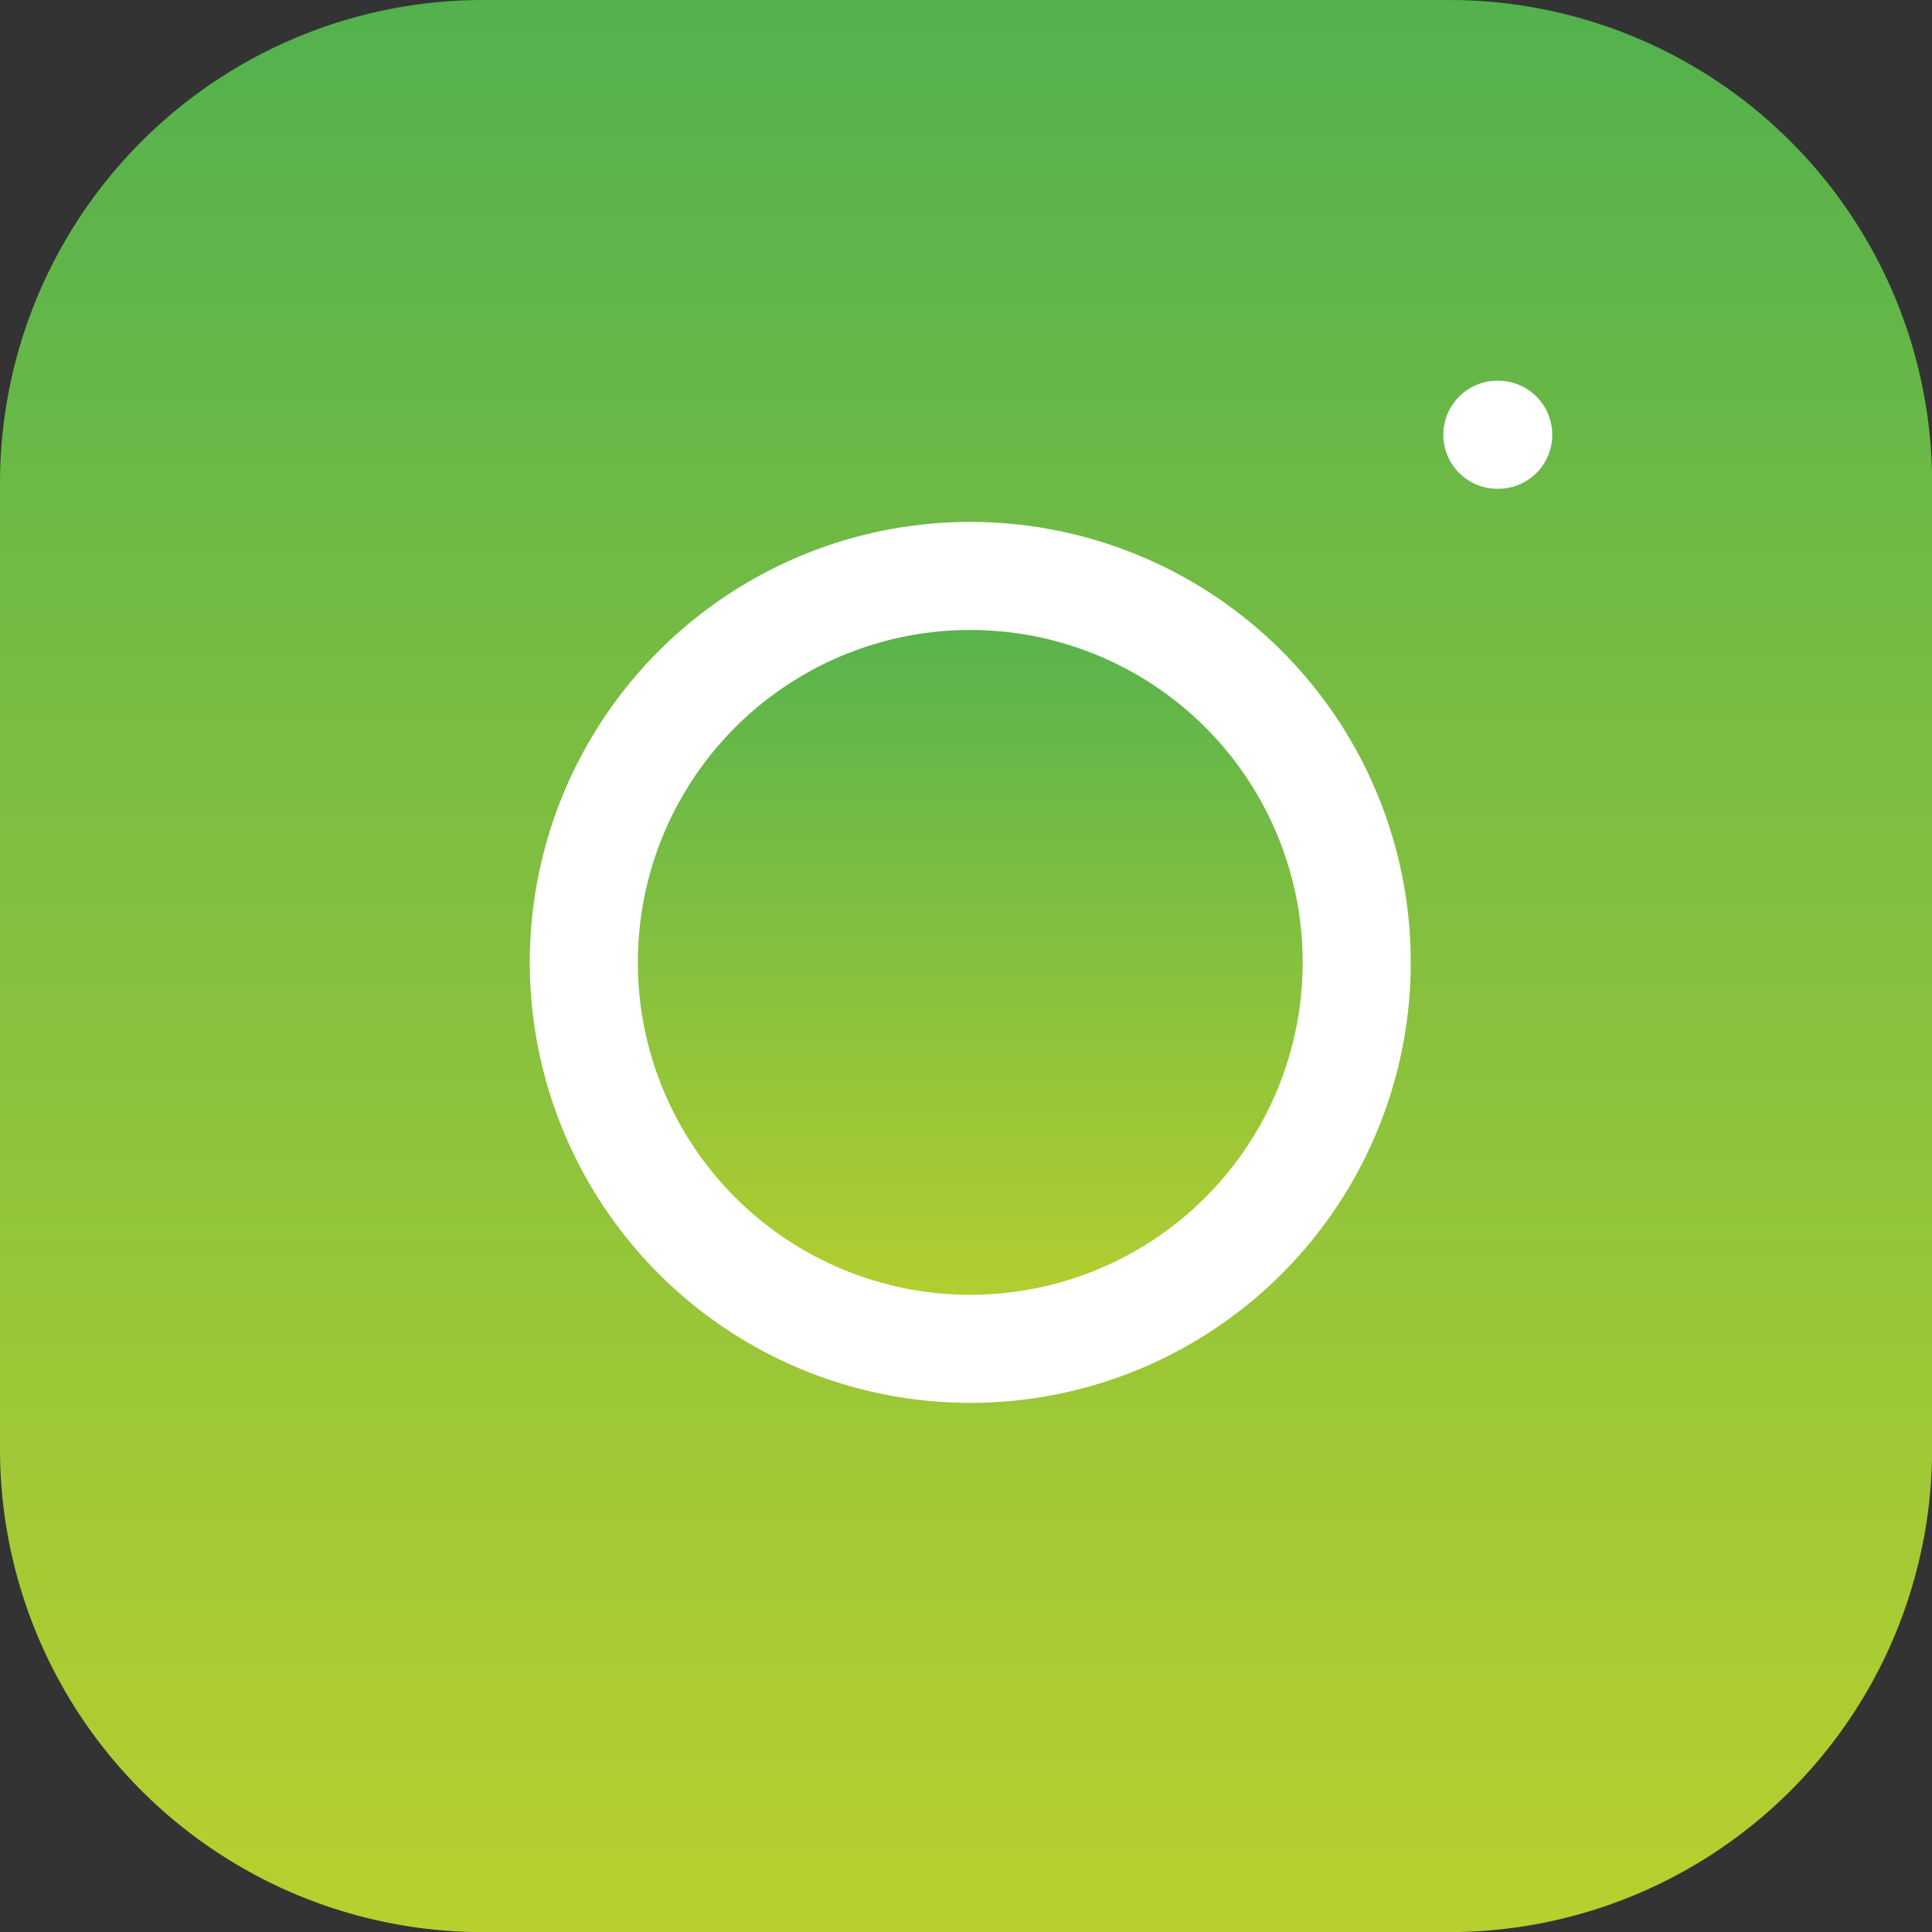 <svg id="Group_45" data-name="Group 45" xmlns="http://www.w3.org/2000/svg" xmlns:xlink="http://www.w3.org/1999/xlink" width="17.878" height="17.878" viewBox="0 0 17.878 17.878">
  <rect x="0" y="0" width="17.878" height="17.878" fill="#333333" stroke="none"/>
  <defs>
    <linearGradient id="linear-gradient" x1="0.5" x2="0.5" y2="1" gradientUnits="objectBoundingBox">
      <stop offset="0" stop-color="#52b14e"/>
      <stop offset="1" stop-color="#b9d02e"/>
    </linearGradient>
  </defs>
  <g id="Group_9" data-name="Group 9">
    <path id="Vector" d="M4.47,0h8.939a4.47,4.47,0,0,1,4.47,4.47v8.939a4.47,4.47,0,0,1-4.47,4.47H4.47A4.47,4.47,0,0,1,0,13.409V4.47A4.47,4.47,0,0,1,4.47,0Z" fill="url(#linear-gradient)"/>
    <path id="Vector-2" data-name="Vector" d="M7.113,3.051a3.576,3.576,0,1,1-1.009-2A3.576,3.576,0,0,1,7.113,3.051Z" transform="translate(5.402 5.325)" stroke="#fff" stroke-linecap="round" stroke-linejoin="round" stroke-width="1" fill="url(#linear-gradient)"/>
    <path id="Vector-3" data-name="Vector" d="M0,0H.008" transform="translate(13.856 4.023)" fill="none" stroke="#fff" stroke-linecap="round" stroke-linejoin="round" stroke-width="1"/>
  </g>
</svg>
